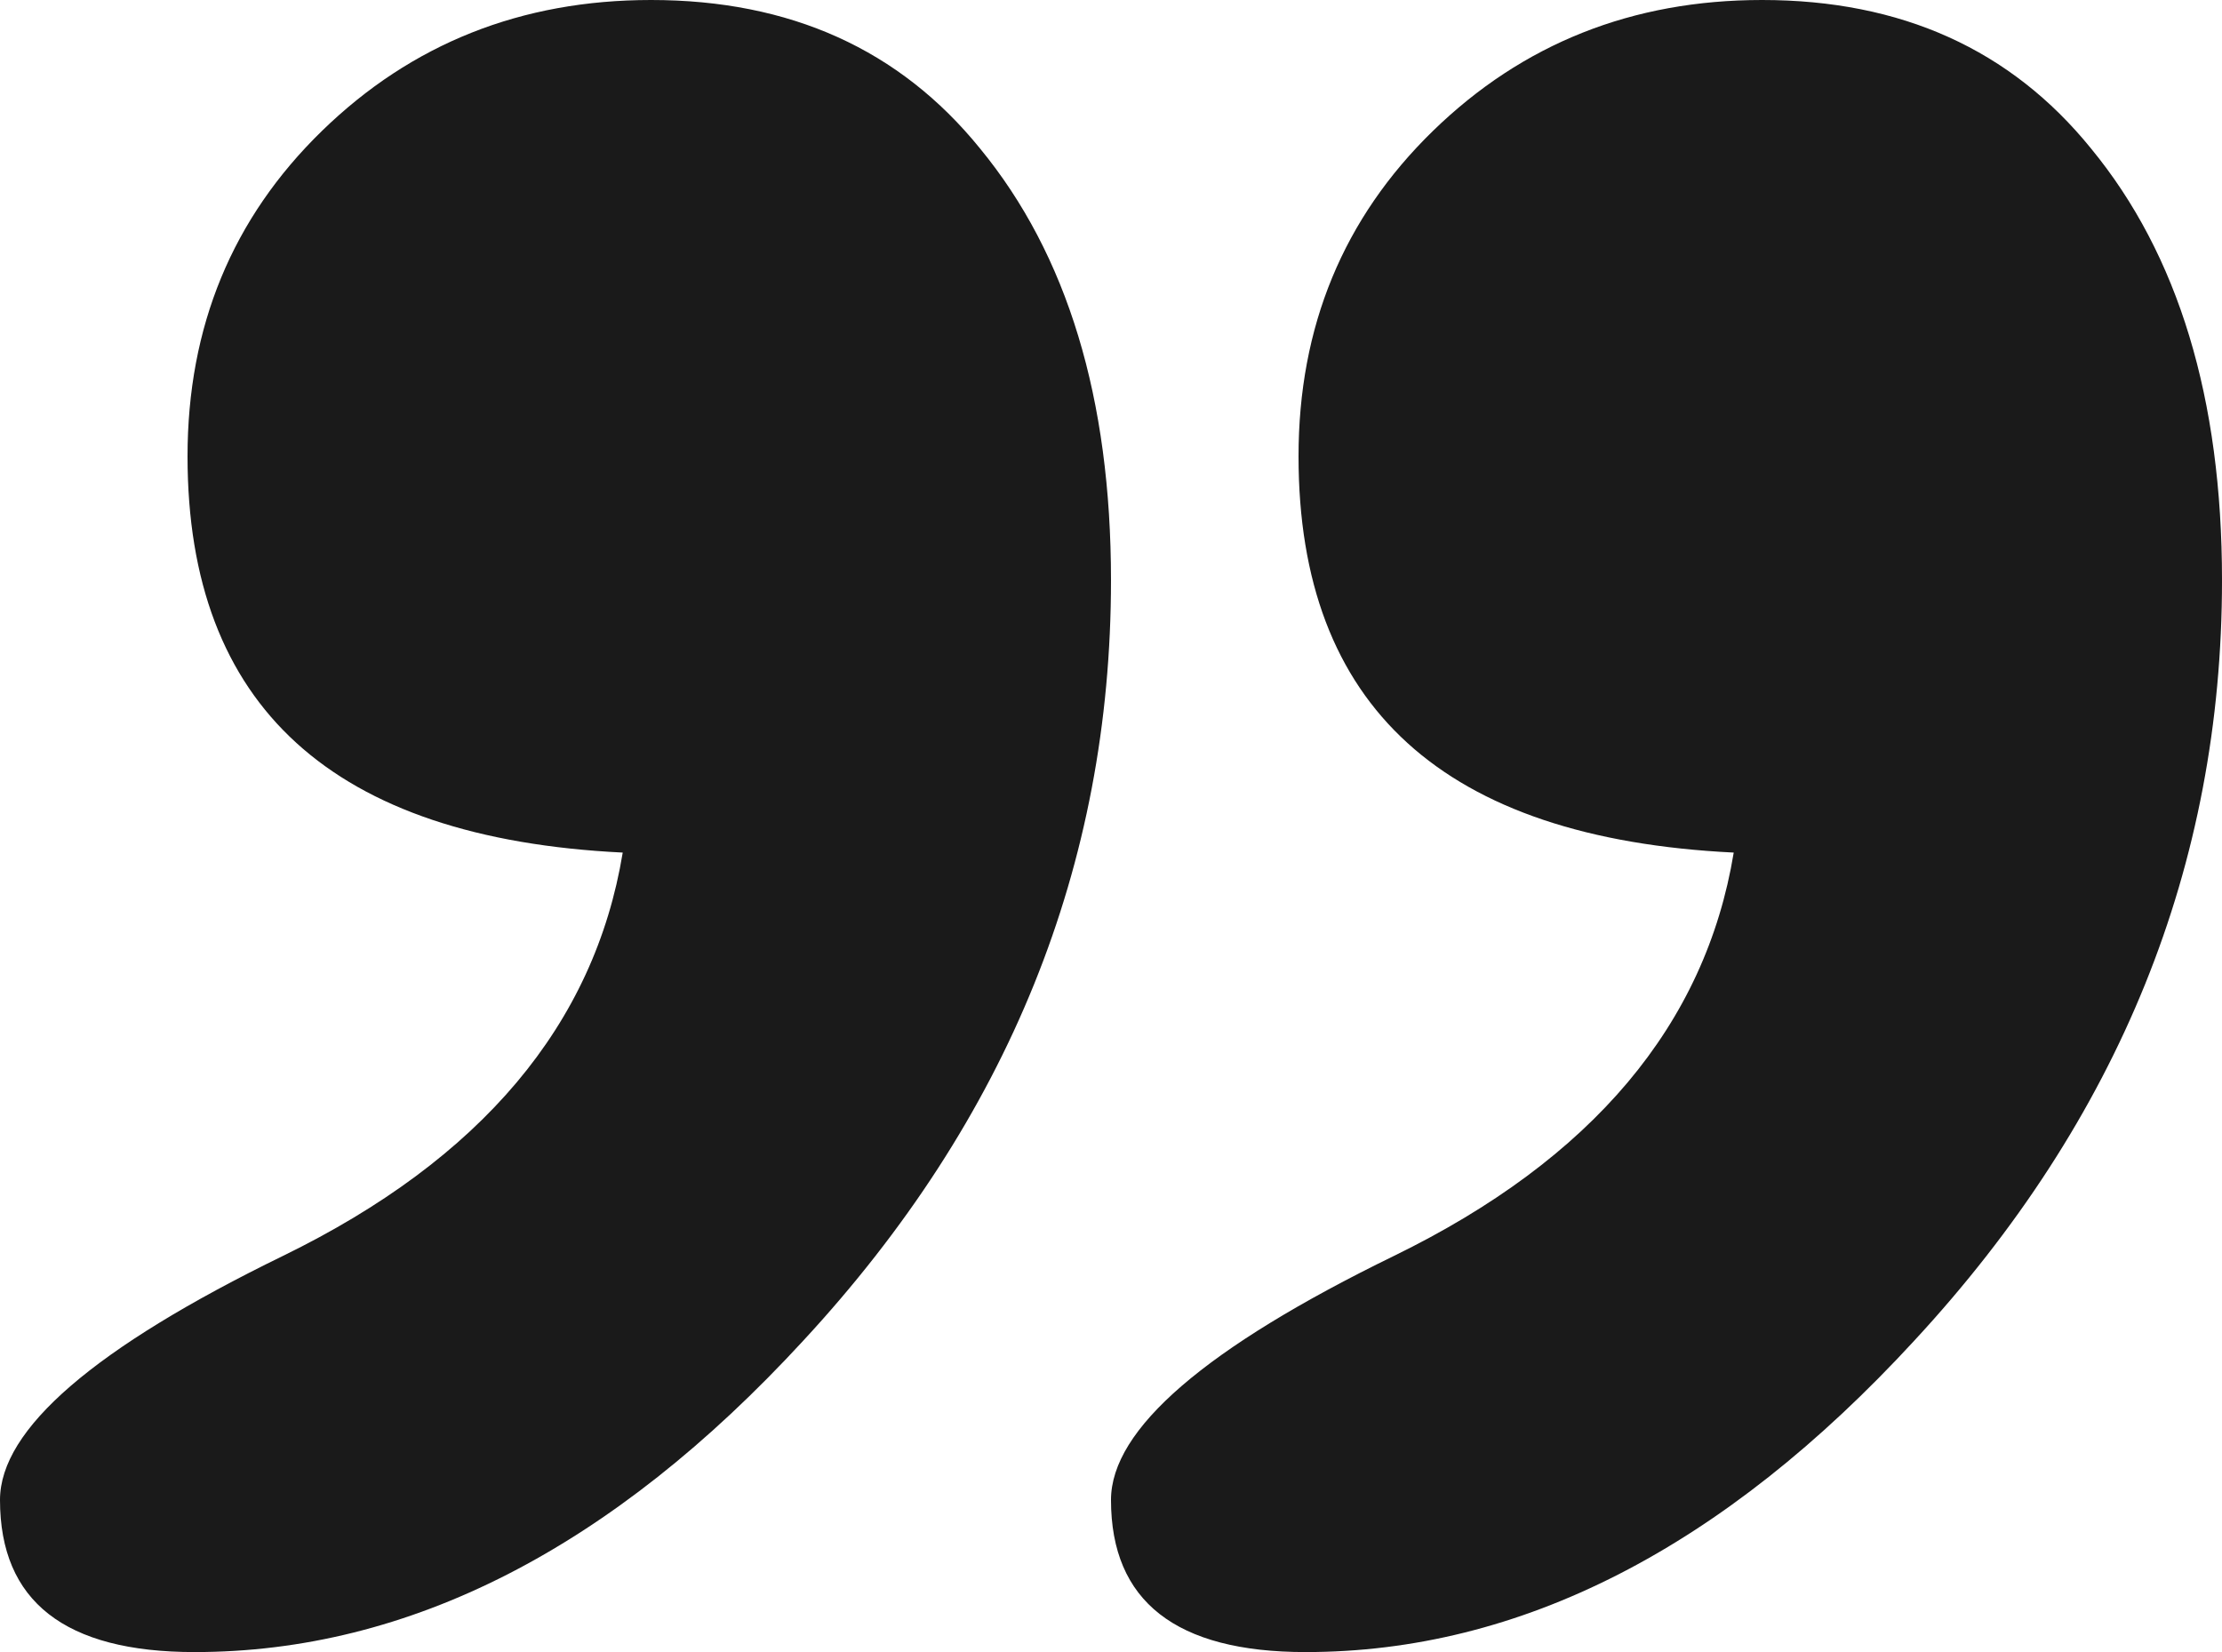 <?xml version="1.0" encoding="UTF-8"?><svg xmlns="http://www.w3.org/2000/svg" xmlns:xlink="http://www.w3.org/1999/xlink" height="400.0" preserveAspectRatio="xMidYMid meet" version="1.0" viewBox="0.0 0.0 537.9 400.0" width="537.9" zoomAndPan="magnify"><defs><clipPath id="a"><path d="M 268 0 L 537.898 0 L 537.898 400 L 268 400 Z M 268 0"/></clipPath></defs><g><g id="change1_2"><path d="M 0 363.168 C 0 346.039 22.844 326.34 68.523 304.066 C 116.488 280.652 143.898 248.102 150.75 206.426 C 80.516 202.996 45.398 171.016 45.398 110.492 C 45.398 79.082 56.25 52.812 77.945 31.691 C 99.648 10.562 126.203 0 157.602 0 C 191.297 0 217.852 11.992 237.262 35.973 C 258.391 61.672 268.949 96.496 268.949 140.473 C 268.949 209.559 244.109 270.945 194.434 324.625 C 148.18 374.871 99.074 400 47.109 400 C 15.711 400 0 387.719 0 363.168" fill="#1a1a1a"/></g><g clip-path="url(#a)" id="change1_1"><path d="M 268.949 363.168 C 268.949 346.039 291.797 326.34 337.473 304.066 C 385.438 280.652 412.848 248.102 419.699 206.426 C 349.465 202.996 314.348 171.016 314.348 110.492 C 314.348 79.082 325.199 52.812 346.895 31.691 C 368.602 10.562 395.152 0 426.555 0 C 460.25 0 486.801 11.992 506.211 35.973 C 527.344 61.672 537.902 96.496 537.902 140.473 C 537.902 209.559 513.062 270.945 463.383 324.625 C 417.133 374.871 368.027 400 316.062 400 C 284.66 400 268.949 387.719 268.949 363.168" fill="#1a1a1a"/></g></g></svg>